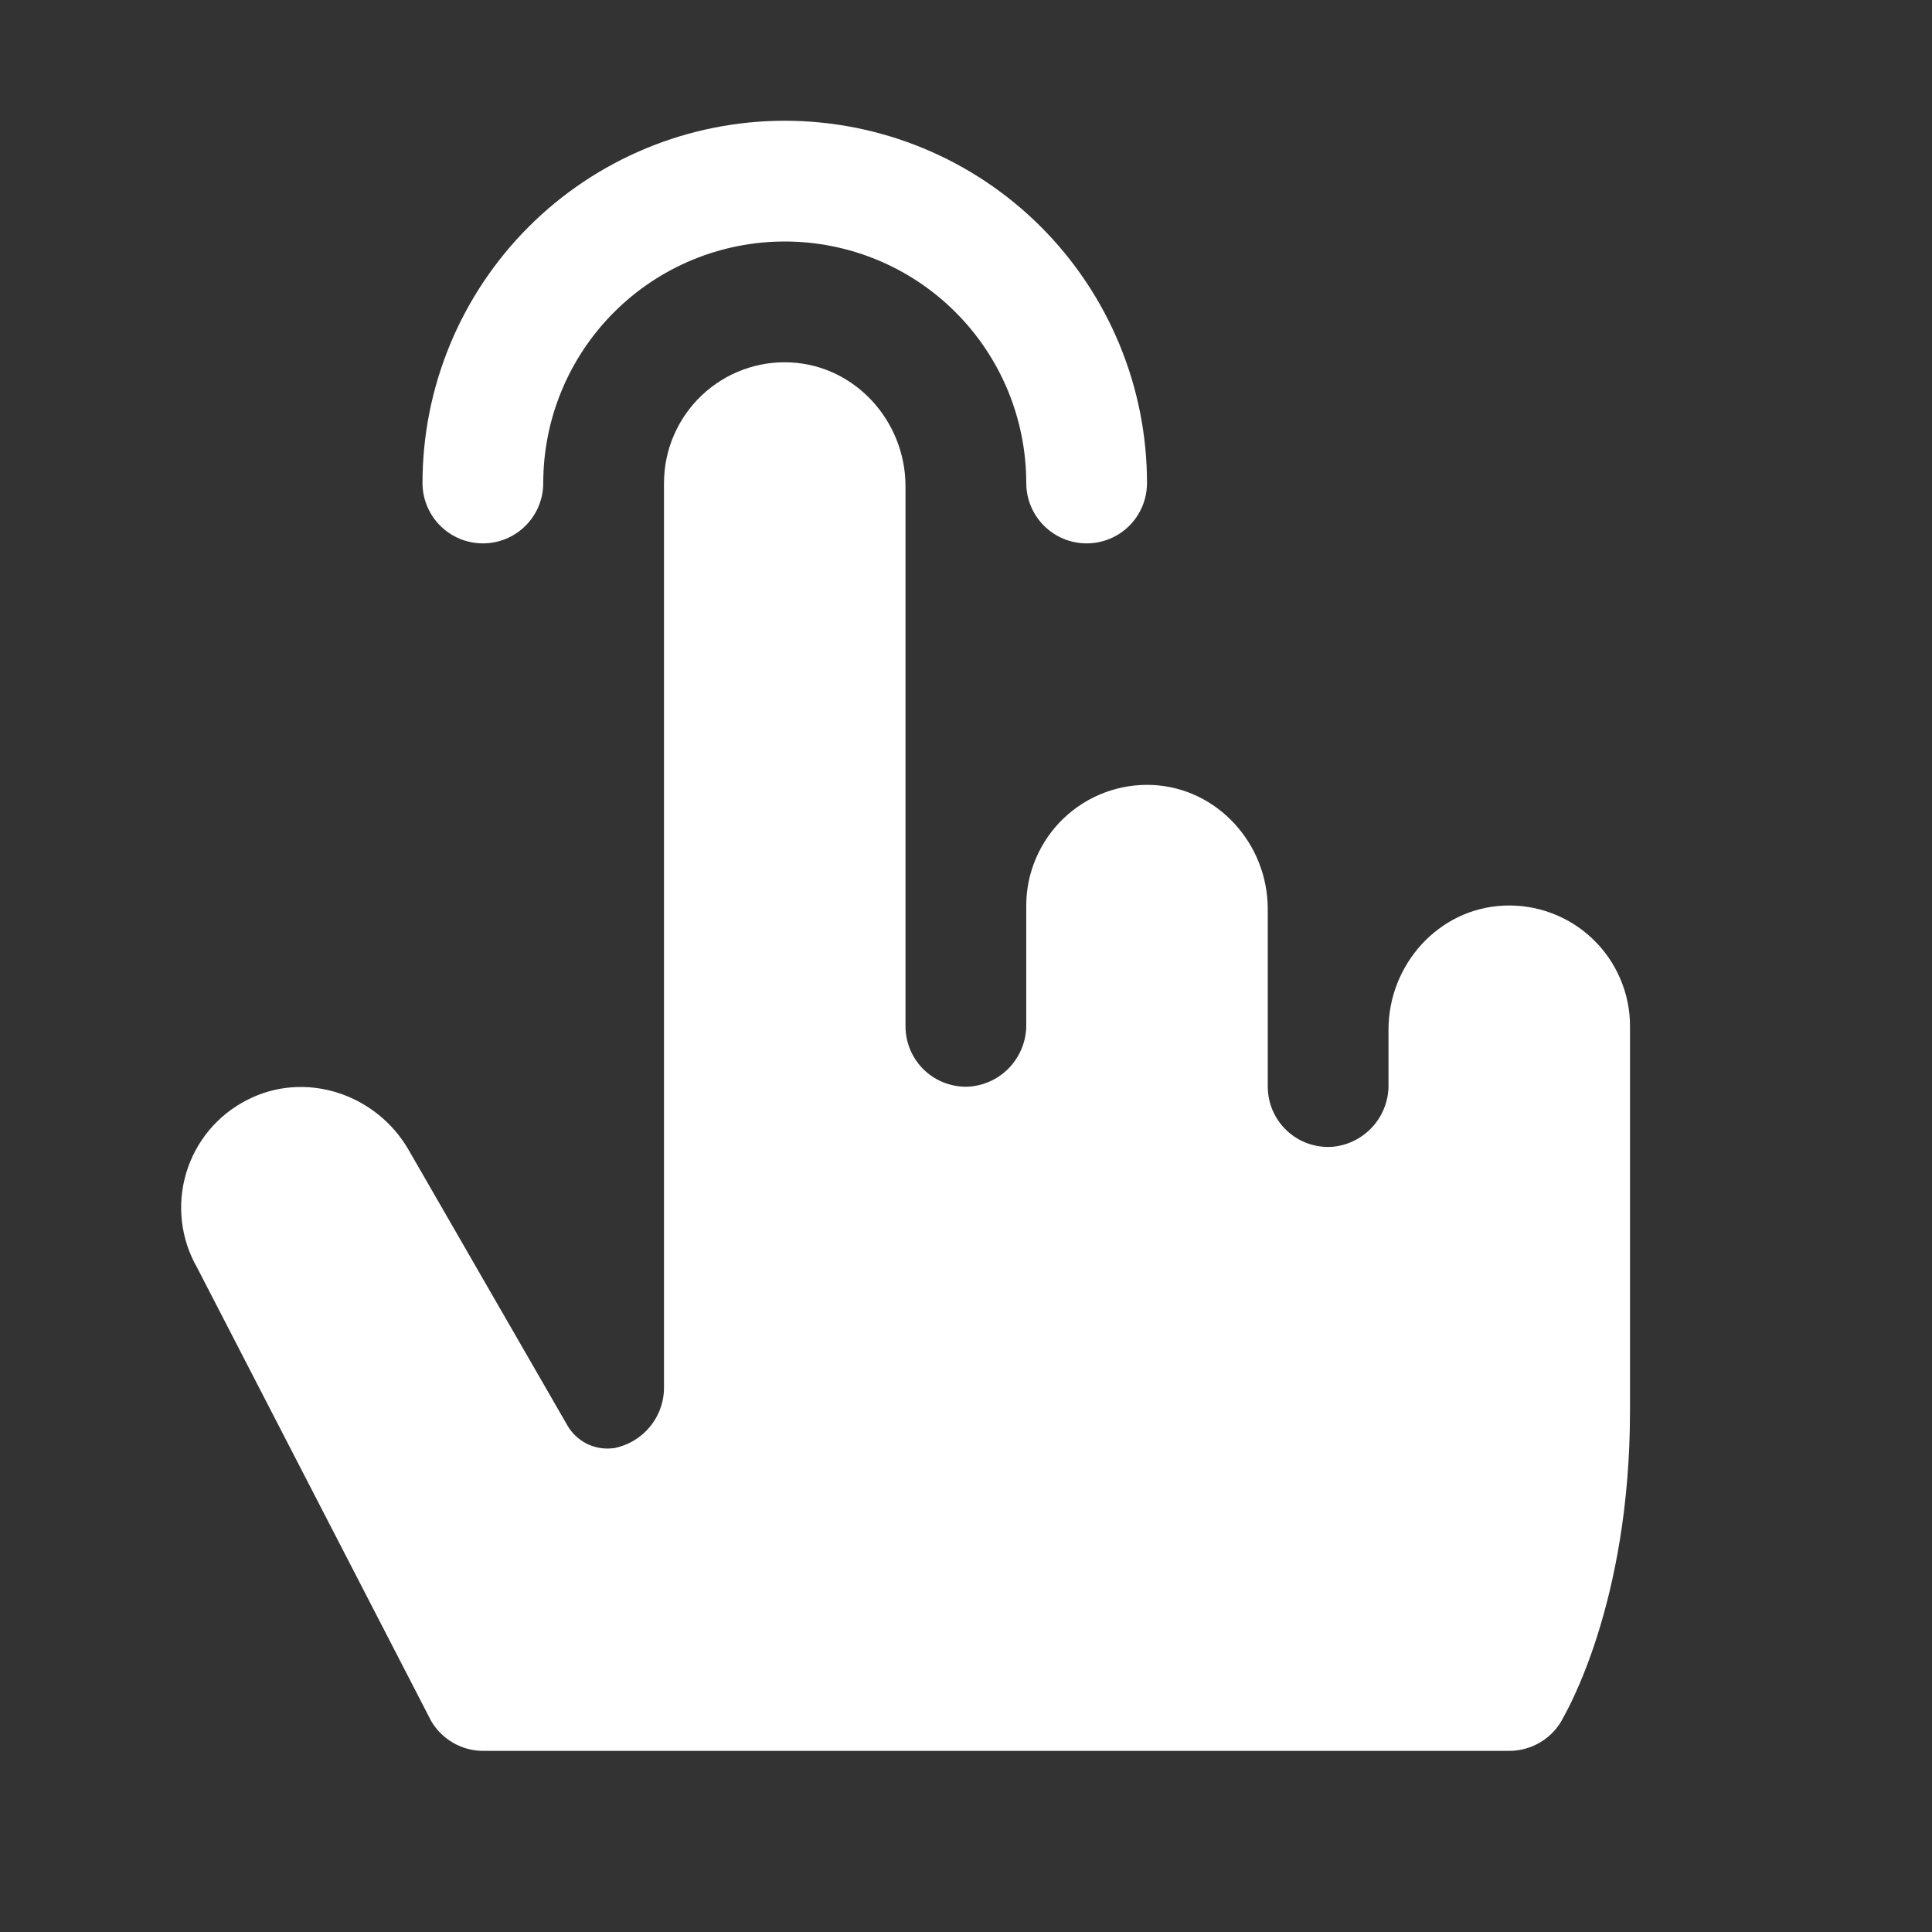 <svg xmlns="http://www.w3.org/2000/svg" width="32" height="32" viewBox="0 0 32 32" fill="none">
    <rect x="0" y="0" width="32" height="32" fill="#333333" stroke="none"/>
    <path d="M6.998 8C6.998 6.409 7.631 4.883 8.756 3.757C9.881 2.632 11.407 2 12.998 2C14.59 2 16.116 2.632 17.241 3.757C18.366 4.883 18.998 6.409 18.998 8C18.998 8.265 18.893 8.52 18.706 8.707C18.518 8.895 18.264 9 17.998 9C17.733 9 17.479 8.895 17.291 8.707C17.104 8.52 16.998 8.265 16.998 8C16.998 6.939 16.577 5.922 15.827 5.172C15.077 4.421 14.059 4 12.998 4C11.938 4 10.92 4.421 10.17 5.172C9.42 5.922 8.998 6.939 8.998 8C8.998 8.265 8.893 8.52 8.705 8.707C8.518 8.895 8.264 9 7.998 9C7.733 9 7.479 8.895 7.291 8.707C7.104 8.52 6.998 8.265 6.998 8ZM24.902 15C23.826 15.05 22.998 15.977 22.998 17.054V17.964C23.002 18.222 22.907 18.472 22.734 18.663C22.561 18.854 22.322 18.973 22.065 18.995C21.928 19.004 21.791 18.985 21.662 18.939C21.532 18.893 21.414 18.82 21.314 18.727C21.214 18.633 21.135 18.52 21.08 18.394C21.026 18.268 20.998 18.132 20.998 17.995V15.056C20.998 13.98 20.171 13.056 19.095 13.002C18.824 12.989 18.554 13.031 18.3 13.126C18.047 13.22 17.815 13.366 17.619 13.552C17.423 13.739 17.267 13.964 17.16 14.213C17.053 14.461 16.998 14.729 16.998 15V16.966C17.002 17.224 16.907 17.474 16.734 17.666C16.561 17.857 16.322 17.975 16.065 17.997C15.928 18.007 15.791 17.987 15.662 17.941C15.533 17.895 15.414 17.823 15.314 17.729C15.214 17.635 15.135 17.522 15.08 17.396C15.026 17.27 14.998 17.135 14.998 16.997V8.056C14.998 6.98 14.171 6.056 13.095 6.003C12.824 5.989 12.554 6.031 12.3 6.126C12.046 6.22 11.815 6.366 11.619 6.552C11.423 6.739 11.267 6.964 11.16 7.213C11.053 7.461 10.998 7.729 10.998 8V22.968C11.001 23.209 10.919 23.445 10.765 23.631C10.611 23.818 10.396 23.944 10.158 23.988H10.143C9.994 24.004 9.843 23.977 9.71 23.908C9.577 23.839 9.466 23.732 9.393 23.601L6.768 19.046C6.231 18.114 5.051 17.725 4.093 18.219C3.851 18.342 3.637 18.513 3.463 18.721C3.29 18.93 3.16 19.172 3.083 19.432C3.006 19.692 2.982 19.965 3.014 20.235C3.045 20.505 3.132 20.765 3.267 21L7.142 28.506C7.23 28.656 7.355 28.78 7.505 28.866C7.655 28.953 7.825 28.999 7.998 29H24.998C25.184 29 25.366 28.948 25.524 28.851C25.683 28.753 25.81 28.614 25.893 28.448C25.938 28.358 26.998 26.565 26.998 23.366V17C26.999 16.729 26.944 16.461 26.837 16.212C26.731 15.963 26.575 15.738 26.379 15.551C26.183 15.364 25.951 15.218 25.697 15.124C25.443 15.029 25.173 14.987 24.902 15Z" fill="white"/>
</svg>
